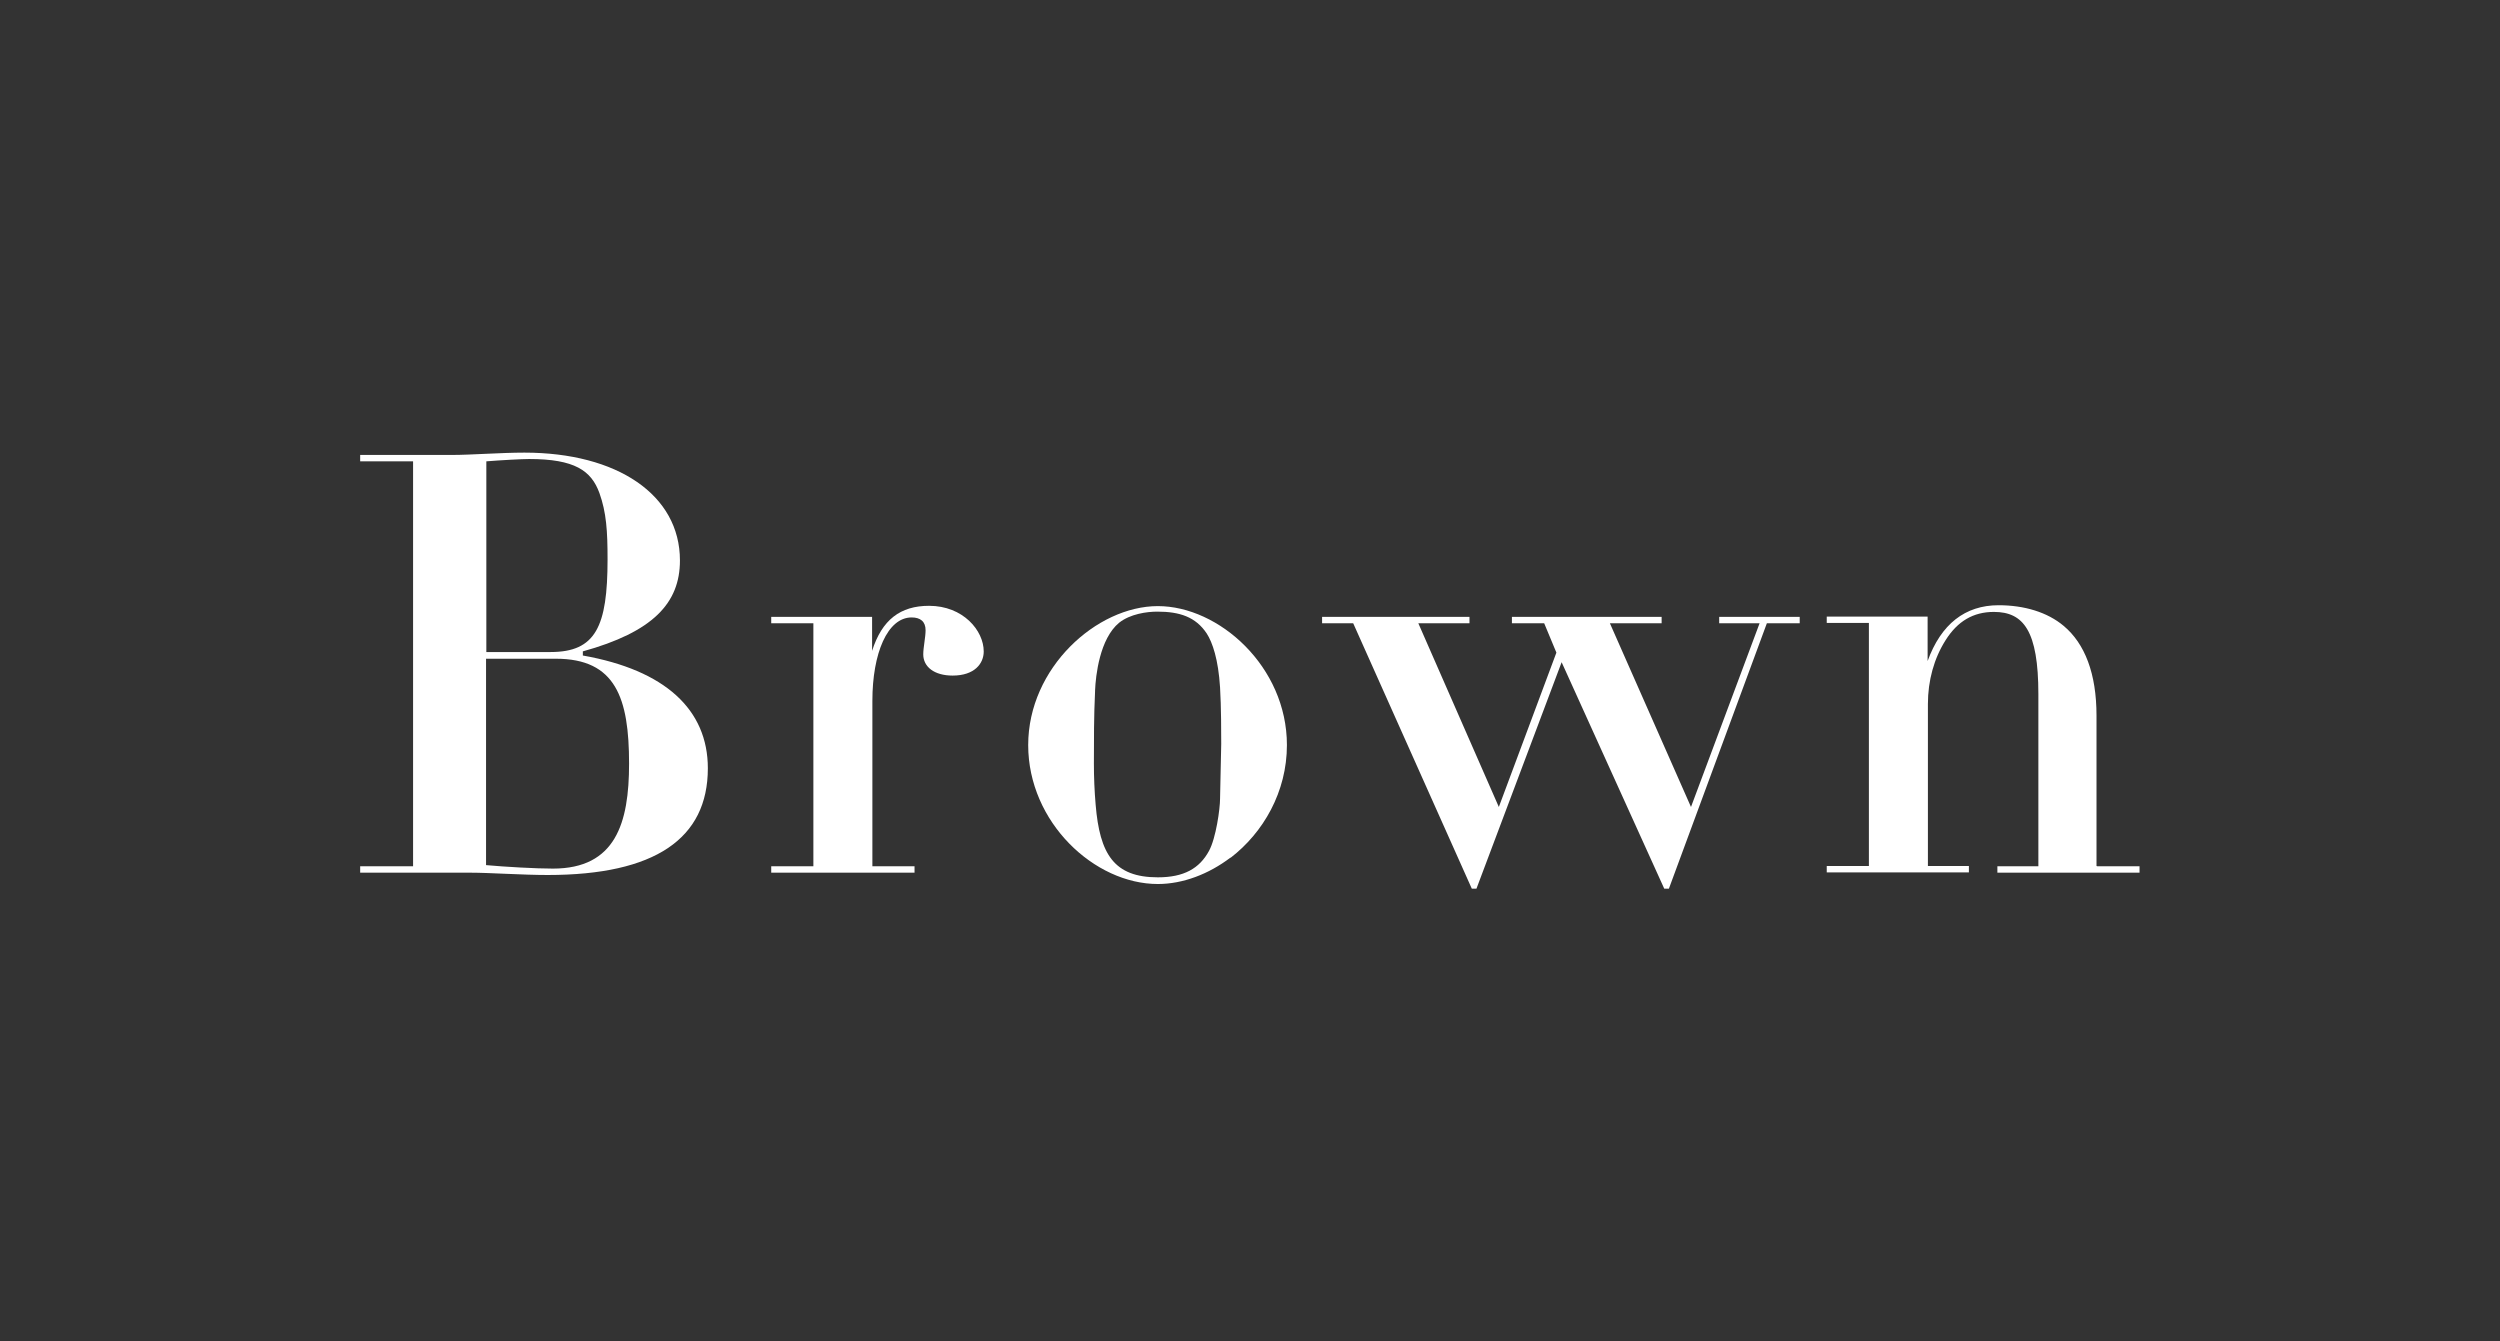 <?xml version="1.0" encoding="UTF-8"?><svg id="_レイヤー_2" xmlns="http://www.w3.org/2000/svg" viewBox="0 0 86 46.14"><rect x="0" y="0" width="86" height="46.14" fill="#333333" stroke="none"/><defs><style>.cls-1{fill:none;}.cls-2{fill:#fff;}</style></defs><g id="ON"><rect class="cls-1" width="86" height="46.14"/><path class="cls-2" d="M20.05,22.41v.14c2.83.5,4.3,1.86,4.3,3.88,0,2.42-1.82,3.67-5.51,3.67-.87,0-2-.08-2.67-.08h-3.78v-.22h1.82v-13.93h-1.82v-.22h3.17c.63,0,1.68-.08,2.48-.08,3.19,0,5.35,1.45,5.35,3.71,0,1.47-.93,2.46-3.35,3.13ZM16.72,22.43h2.22c1.55,0,1.96-.87,1.96-3.19,0-.97-.04-1.61-.28-2.28-.28-.77-.85-1.17-2.42-1.17-.24,0-.97.04-1.47.08v6.56ZM16.72,29.76c.65.06,1.72.12,2.3.12,2.16,0,2.62-1.57,2.62-3.61,0-2.26-.46-3.61-2.52-3.61h-2.4v7.11Z"/><path class="cls-2" d="M32.77,23.24c-.63,0-1.01-.3-1.01-.73,0-.24.08-.59.08-.83,0-.3-.18-.44-.48-.44-.83,0-1.35,1.23-1.35,2.87v5.69h1.45v.22h-4.93v-.22h1.45v-8.36h-1.45v-.22h3.47v1.17c.34-1.07.97-1.55,1.96-1.55,1.17,0,1.88.85,1.88,1.57,0,.42-.32.83-1.07.83Z"/><path class="cls-2" d="M42.33,29.5c-.75.57-1.64.91-2.5.91-2.18,0-4.46-2.12-4.46-4.78s2.36-4.78,4.46-4.78,4.44,2.08,4.44,4.78c0,1.61-.81,3.01-1.94,3.88ZM37.67,23.79c-.04.83-.04,1.66-.04,2.48,0,.46.02.95.06,1.41.14,1.7.63,2.5,2.14,2.5.89,0,1.43-.3,1.76-.91.24-.44.38-1.45.38-1.8l.04-1.88c0-.34,0-1.29-.04-1.94-.06-.97-.26-1.55-.46-1.86-.38-.57-.93-.75-1.7-.75-.36,0-.93.08-1.31.38-.67.55-.81,1.82-.83,2.34Z"/><path class="cls-2" d="M50.55,21.22v.22h-1.76l2.77,6.32,1.98-5.31-.42-1.01h-1.11v-.22h5.15v.22h-1.78l2.79,6.32,2.36-6.32h-1.39v-.22h2.77v.22h-1.13l-3.37,9.13h-.16l-3.53-7.79-2.93,7.79h-.16l-4.08-9.13h-1.07v-.22h5.09Z"/><path class="cls-2" d="M72.15,29.8h1.45v.22h-4.89v-.22h1.41v-5.92c0-2.18-.51-2.83-1.53-2.83-.71,0-1.25.32-1.66.97-.4.63-.61,1.39-.61,2.2v5.57h1.41v.22h-4.89v-.22h1.45v-8.36h-1.45v-.22h3.47v1.53c.46-1.27,1.29-1.92,2.44-1.92.89,0,1.68.24,2.24.71.73.61,1.13,1.64,1.13,3.09v5.17Z"/></g></svg>